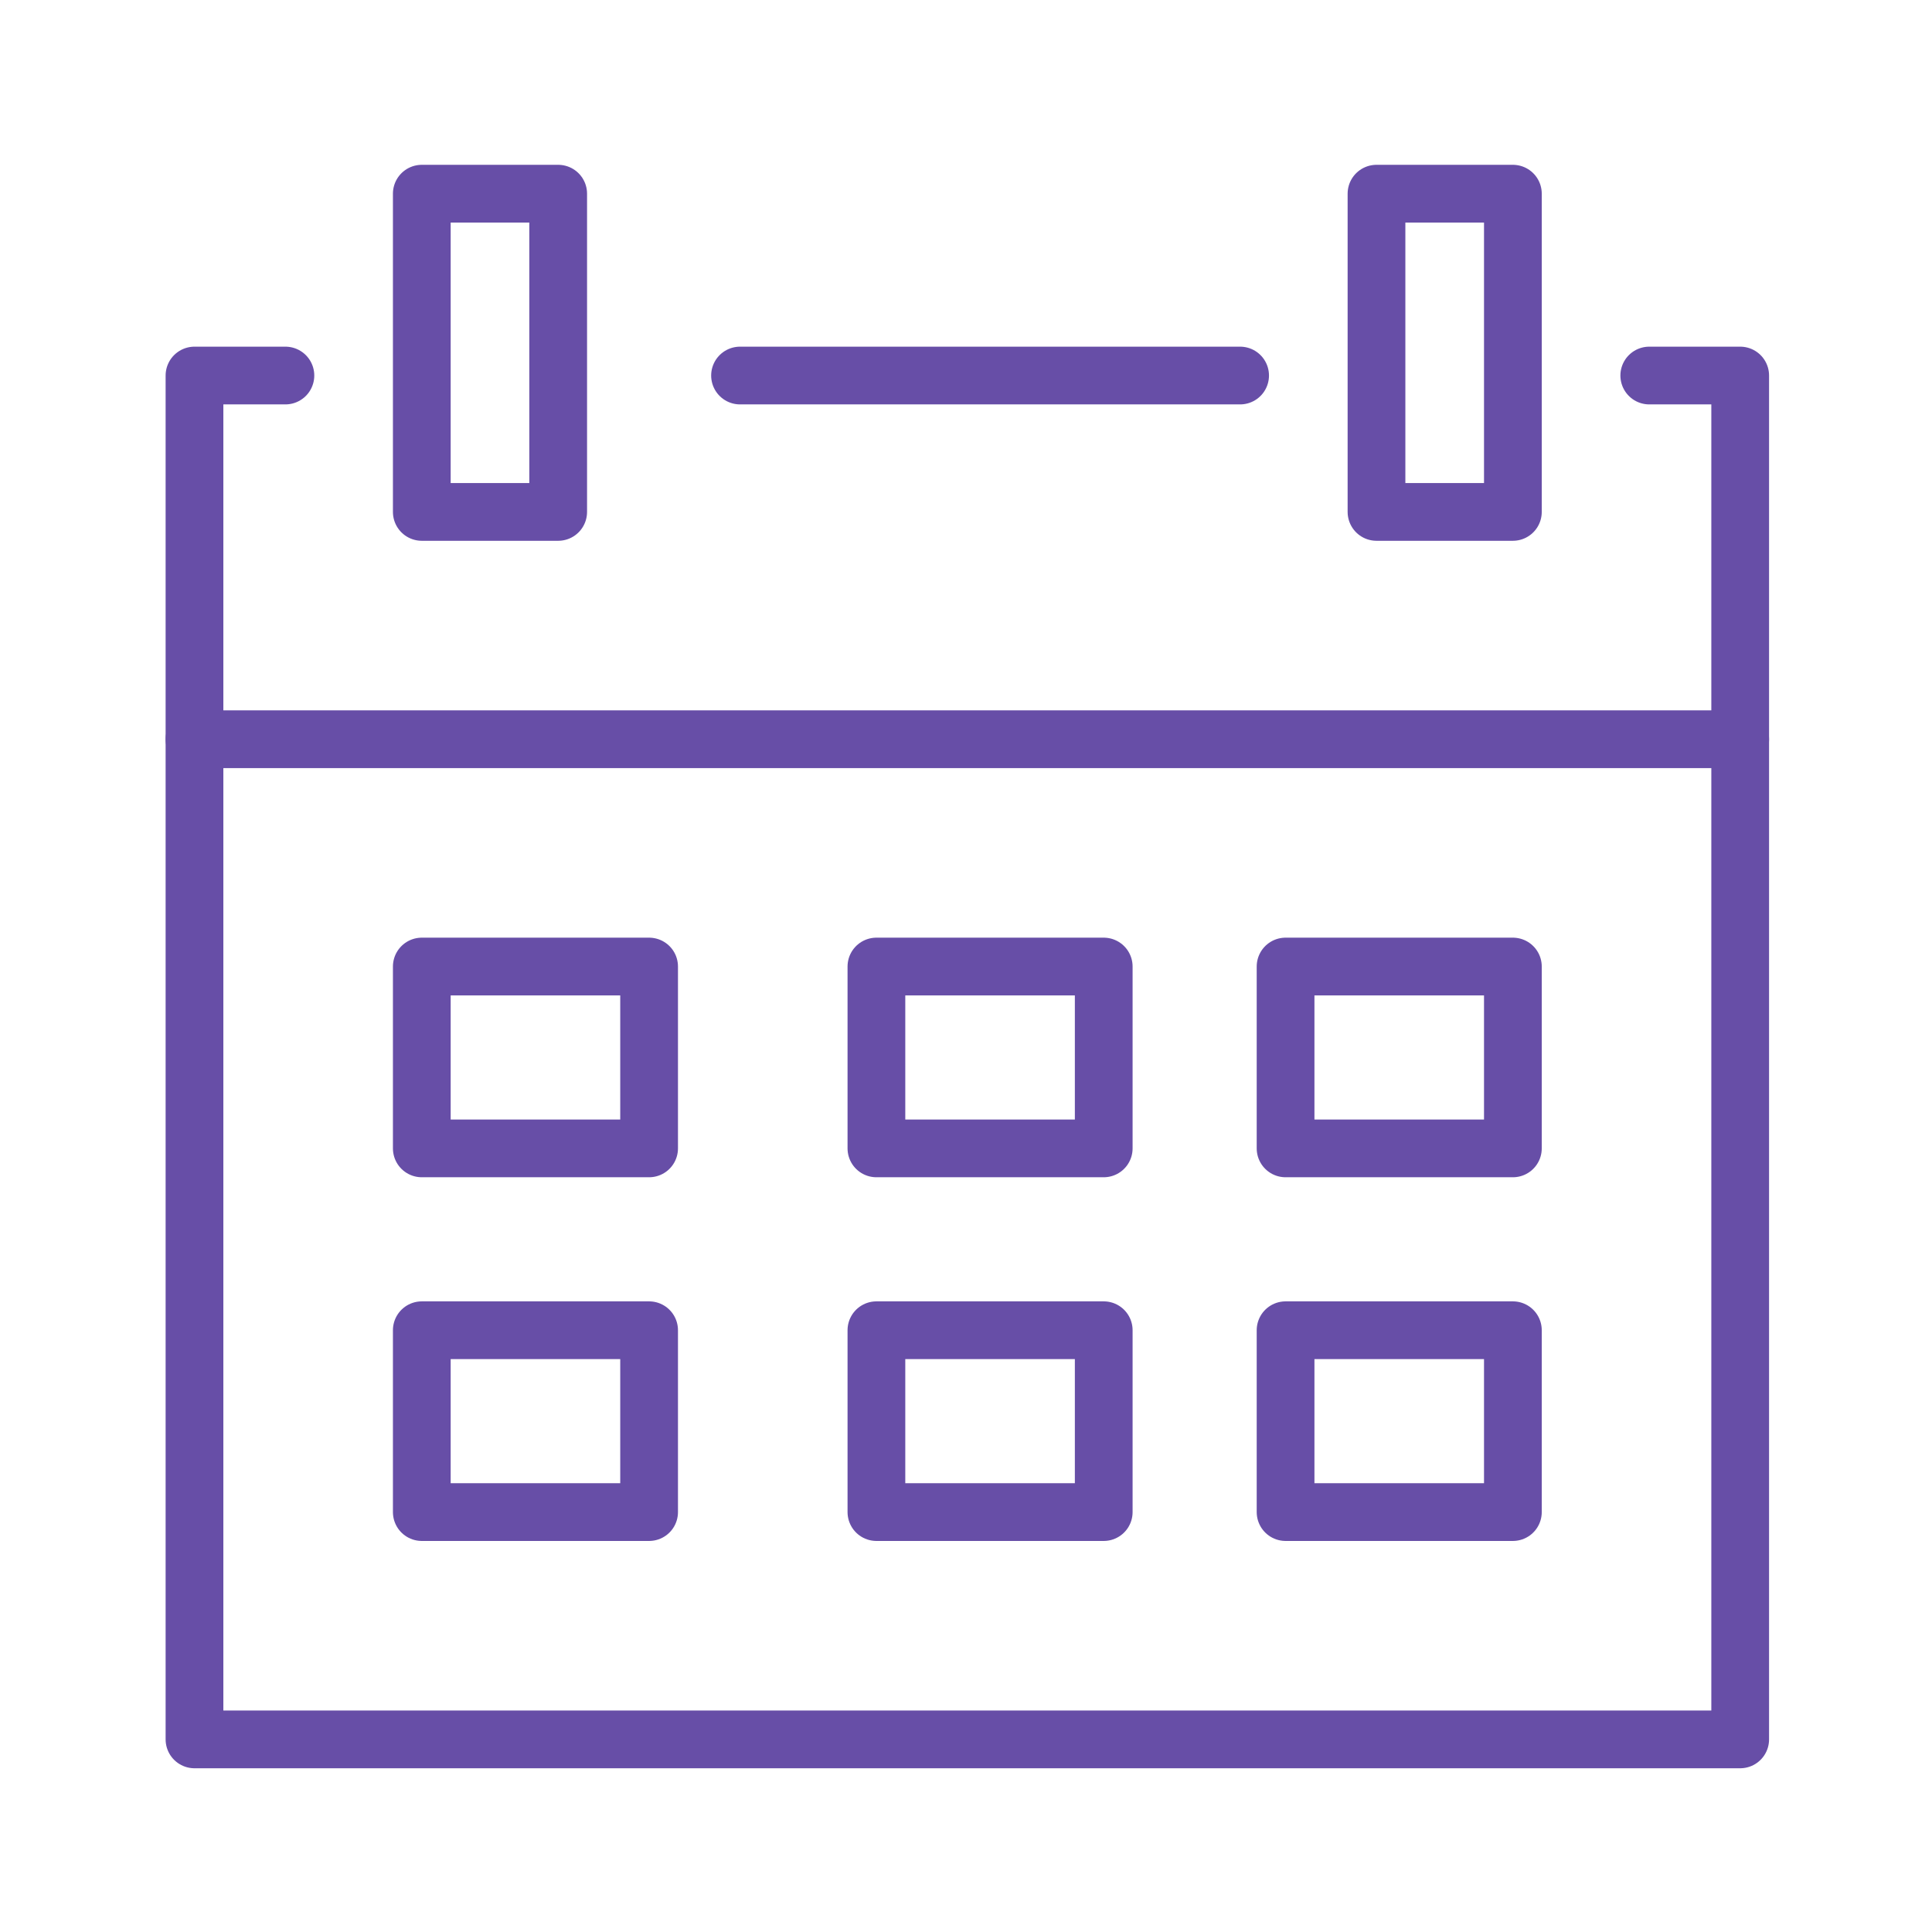 <?xml version="1.0" encoding="UTF-8" standalone="no"?>
<!DOCTYPE svg PUBLIC "-//W3C//DTD SVG 1.1//EN" "http://www.w3.org/Graphics/SVG/1.1/DTD/svg11.dtd">
<svg xmlns="http://www.w3.org/2000/svg" xmlns:xlink="http://www.w3.org/1999/xlink" xmlns:serif="http://www.serif.com/" width="1000px" height="1000px" viewBox="0 0 1000 1000" version="1.1" xml:space="preserve" style="fill-rule:evenodd;clip-rule:evenodd;stroke-linecap:round;stroke-linejoin:round;stroke-miterlimit:2;">
<style>
:root {
--color1: 103,78,167;
}
</style>
    <g transform="matrix(5.647,0,0,5.647,-2323.53,-3500)">
        <g transform="matrix(4.167,0,0,4.167,-1141.67,0)">
            <path d="M389,157L400,157" style="fill:none;stroke:rgb(103,78,167);stroke-width:1.27px;"/>
        </g>
        <g transform="matrix(4.167,0,0,4.167,-1141.67,0)">
            <path d="M409,157L411,157L411,187L377,187L377,157L379,157" style="fill:none;stroke:rgb(103,78,167);stroke-width:1.27px;"/>
        </g>
        <g transform="matrix(4.167,0,0,4.167,-1141.67,0)">
            <rect x="382" y="153" width="3" height="7" style="fill:none;stroke:rgb(103,78,167);stroke-width:1.27px;"/>
        </g>
        <g transform="matrix(4.167,0,0,4.167,-1141.67,0)">
            <rect x="403" y="153" width="3" height="7" style="fill:none;stroke:rgb(103,78,167);stroke-width:1.27px;"/>
        </g>
        <g transform="matrix(4.167,0,0,4.167,-1141.67,0)">
            <path d="M411,165L377,165" style="fill:none;stroke:rgb(103,78,167);stroke-width:1.27px;"/>
        </g>
        <g transform="matrix(4.167,0,0,4.167,-1141.67,0)">
            <rect x="382" y="170" width="5" height="4" style="fill:none;stroke:rgb(103,78,167);stroke-width:1.27px;"/>
        </g>
        <g transform="matrix(4.167,0,0,4.167,-1141.67,0)">
            <rect x="392" y="170" width="5" height="4" style="fill:none;stroke:rgb(103,78,167);stroke-width:1.27px;"/>
        </g>
        <g transform="matrix(4.167,0,0,4.167,-1141.67,0)">
            <rect x="401" y="170" width="5" height="4" style="fill:none;stroke:rgb(103,78,167);stroke-width:1.27px;"/>
        </g>
        <g transform="matrix(4.167,0,0,4.167,-1141.67,0)">
            <rect x="382" y="178" width="5" height="4" style="fill:none;stroke:rgb(103,78,167);stroke-width:1.27px;"/>
        </g>
        <g transform="matrix(4.167,0,0,4.167,-1141.67,0)">
            <rect x="392" y="178" width="5" height="4" style="fill:none;stroke:rgb(103,78,167);stroke-width:1.27px;"/>
        </g>
        <g transform="matrix(4.167,0,0,4.167,-1141.67,0)">
            <rect x="401" y="178" width="5" height="4" style="fill:none;stroke:rgb(103,78,167);stroke-width:1.27px;"/>
        </g>
    </g>
</svg>
<!-- SW dynamic icon -->
